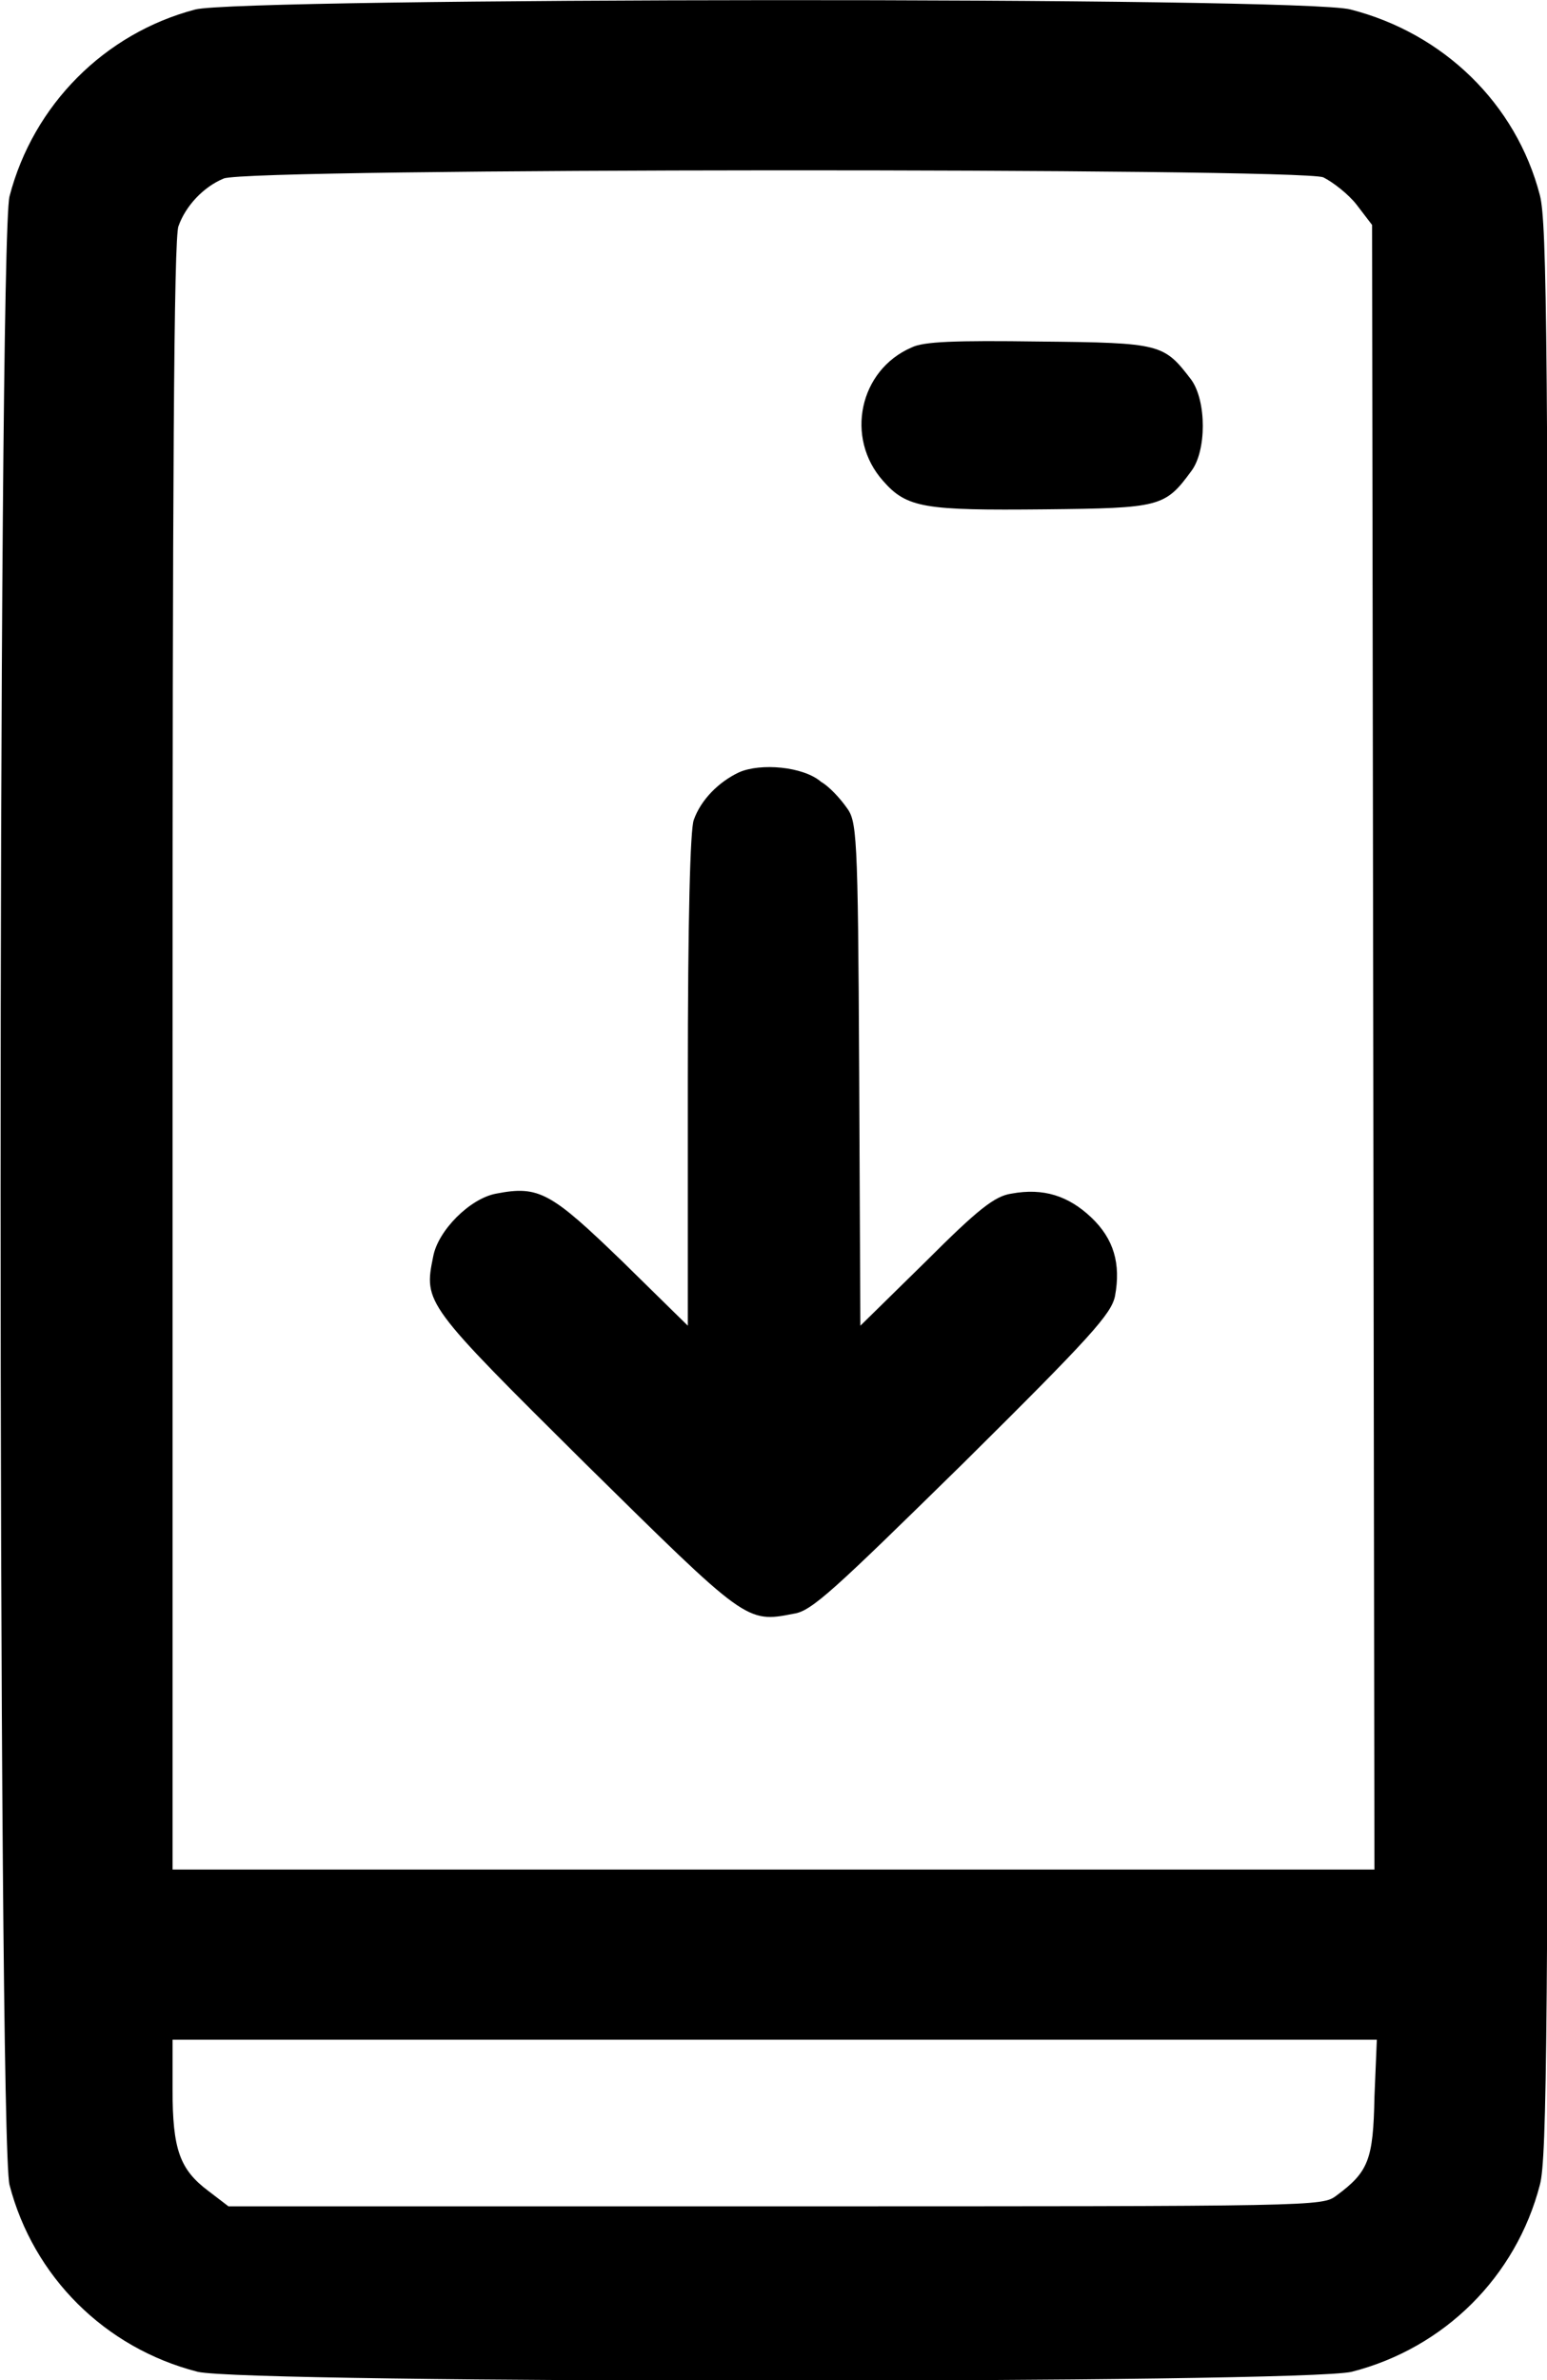 <?xml version="1.0" encoding="utf-8"?>
<!-- Generator: Adobe Illustrator 23.0.6, SVG Export Plug-In . SVG Version: 6.00 Build 0)  -->
<!DOCTYPE svg PUBLIC "-//W3C//DTD SVG 1.1//EN" "http://www.w3.org/Graphics/SVG/1.1/DTD/svg11.dtd">
<svg version="1.1" id="Layer_1" xmlns:x="http://ns.adobe.com/Extensibility/1.0/" xmlns:i="http://ns.adobe.com/AdobeIllustrator/10.0/" xmlns:graph="http://ns.adobe.com/Graphs/1.0/"
	 xmlns="http://www.w3.org/2000/svg" xmlns:xlink="http://www.w3.org/1999/xlink" x="0px" y="0px" width="13px" height="20px"
	 viewBox="0 0 13 20" style="enable-background:new 0 0 13 20;" xml:space="preserve">
<g transform="translate(0,500) scale(0.1,-0.1)">
	<path d="M16.4,4999.2c-7.6-2-13.6-8-15.6-15.7c-1-3.8-1-163.3,0-167.1c2-7.7,8-13.7,15.8-15.7c4-1,93-1,97,0
		c7.8,2,13.8,8,15.8,15.7c0.6,2.2,0.7,13.2,0.7,83.6c0,71.3-0.1,81.3-0.7,83.6c-2,7.7-8.1,13.6-15.9,15.6
		C109.7,5000.3,20.1,5000.2,16.4,4999.2z M111.2,4985.1c0.8-0.4,2.1-1.4,2.8-2.3l1.3-1.7l0.1-69.1l0.1-69.1H65.1H14.5v68.4
		c0,47.4,0.1,68.8,0.5,69.7c0.6,1.7,2.1,3.3,3.8,4C20.9,4985.9,109.1,4985.9,111.2,4985.1z M115.5,4823.8c-0.1-5.3-0.5-6.3-3.2-8.3
		c-1.2-0.9-1.5-0.9-47.1-0.9H19.2l-1.7,1.3c-2.4,1.8-3,3.5-3,8.5v4.2h50.6h50.6L115.5,4823.8z"/>
	<path d="M76.6,4970.8c-4.4-1.9-5.6-7.6-2.4-11.2c2-2.3,3.5-2.5,13.6-2.4c9.7,0.1,10.1,0.2,12.3,3.2c1.3,1.7,1.3,5.9,0,7.7
		c-2.3,3-2.5,3.1-12.7,3.2C80.2,4971.4,77.6,4971.3,76.6,4970.8z"/>
	<path d="M62.1,4935.1c-1.7-0.8-3.2-2.3-3.8-4c-0.3-0.8-0.5-8.3-0.5-21.9v-20.6l-5.5,5.4c-6,5.8-7,6.4-10.6,5.7
		c-2.2-0.4-4.9-3.1-5.3-5.3c-0.8-3.9-0.7-4,12.8-17.4c13.5-13.3,13.5-13.4,17.5-12.6c1.5,0.2,3.4,2,14.2,12.6
		c10.8,10.7,12.5,12.6,12.8,14.1c0.5,2.7-0.1,4.8-2,6.6s-4,2.5-6.7,2c-1.4-0.2-2.8-1.3-7.2-5.7l-5.5-5.4l-0.1,21.2
		c-0.1,20.6-0.2,21.2-1.1,22.4c-0.5,0.7-1.4,1.7-2.1,2.1C67.5,4935.6,63.9,4935.9,62.1,4935.1z"/>
</g>
</svg>

